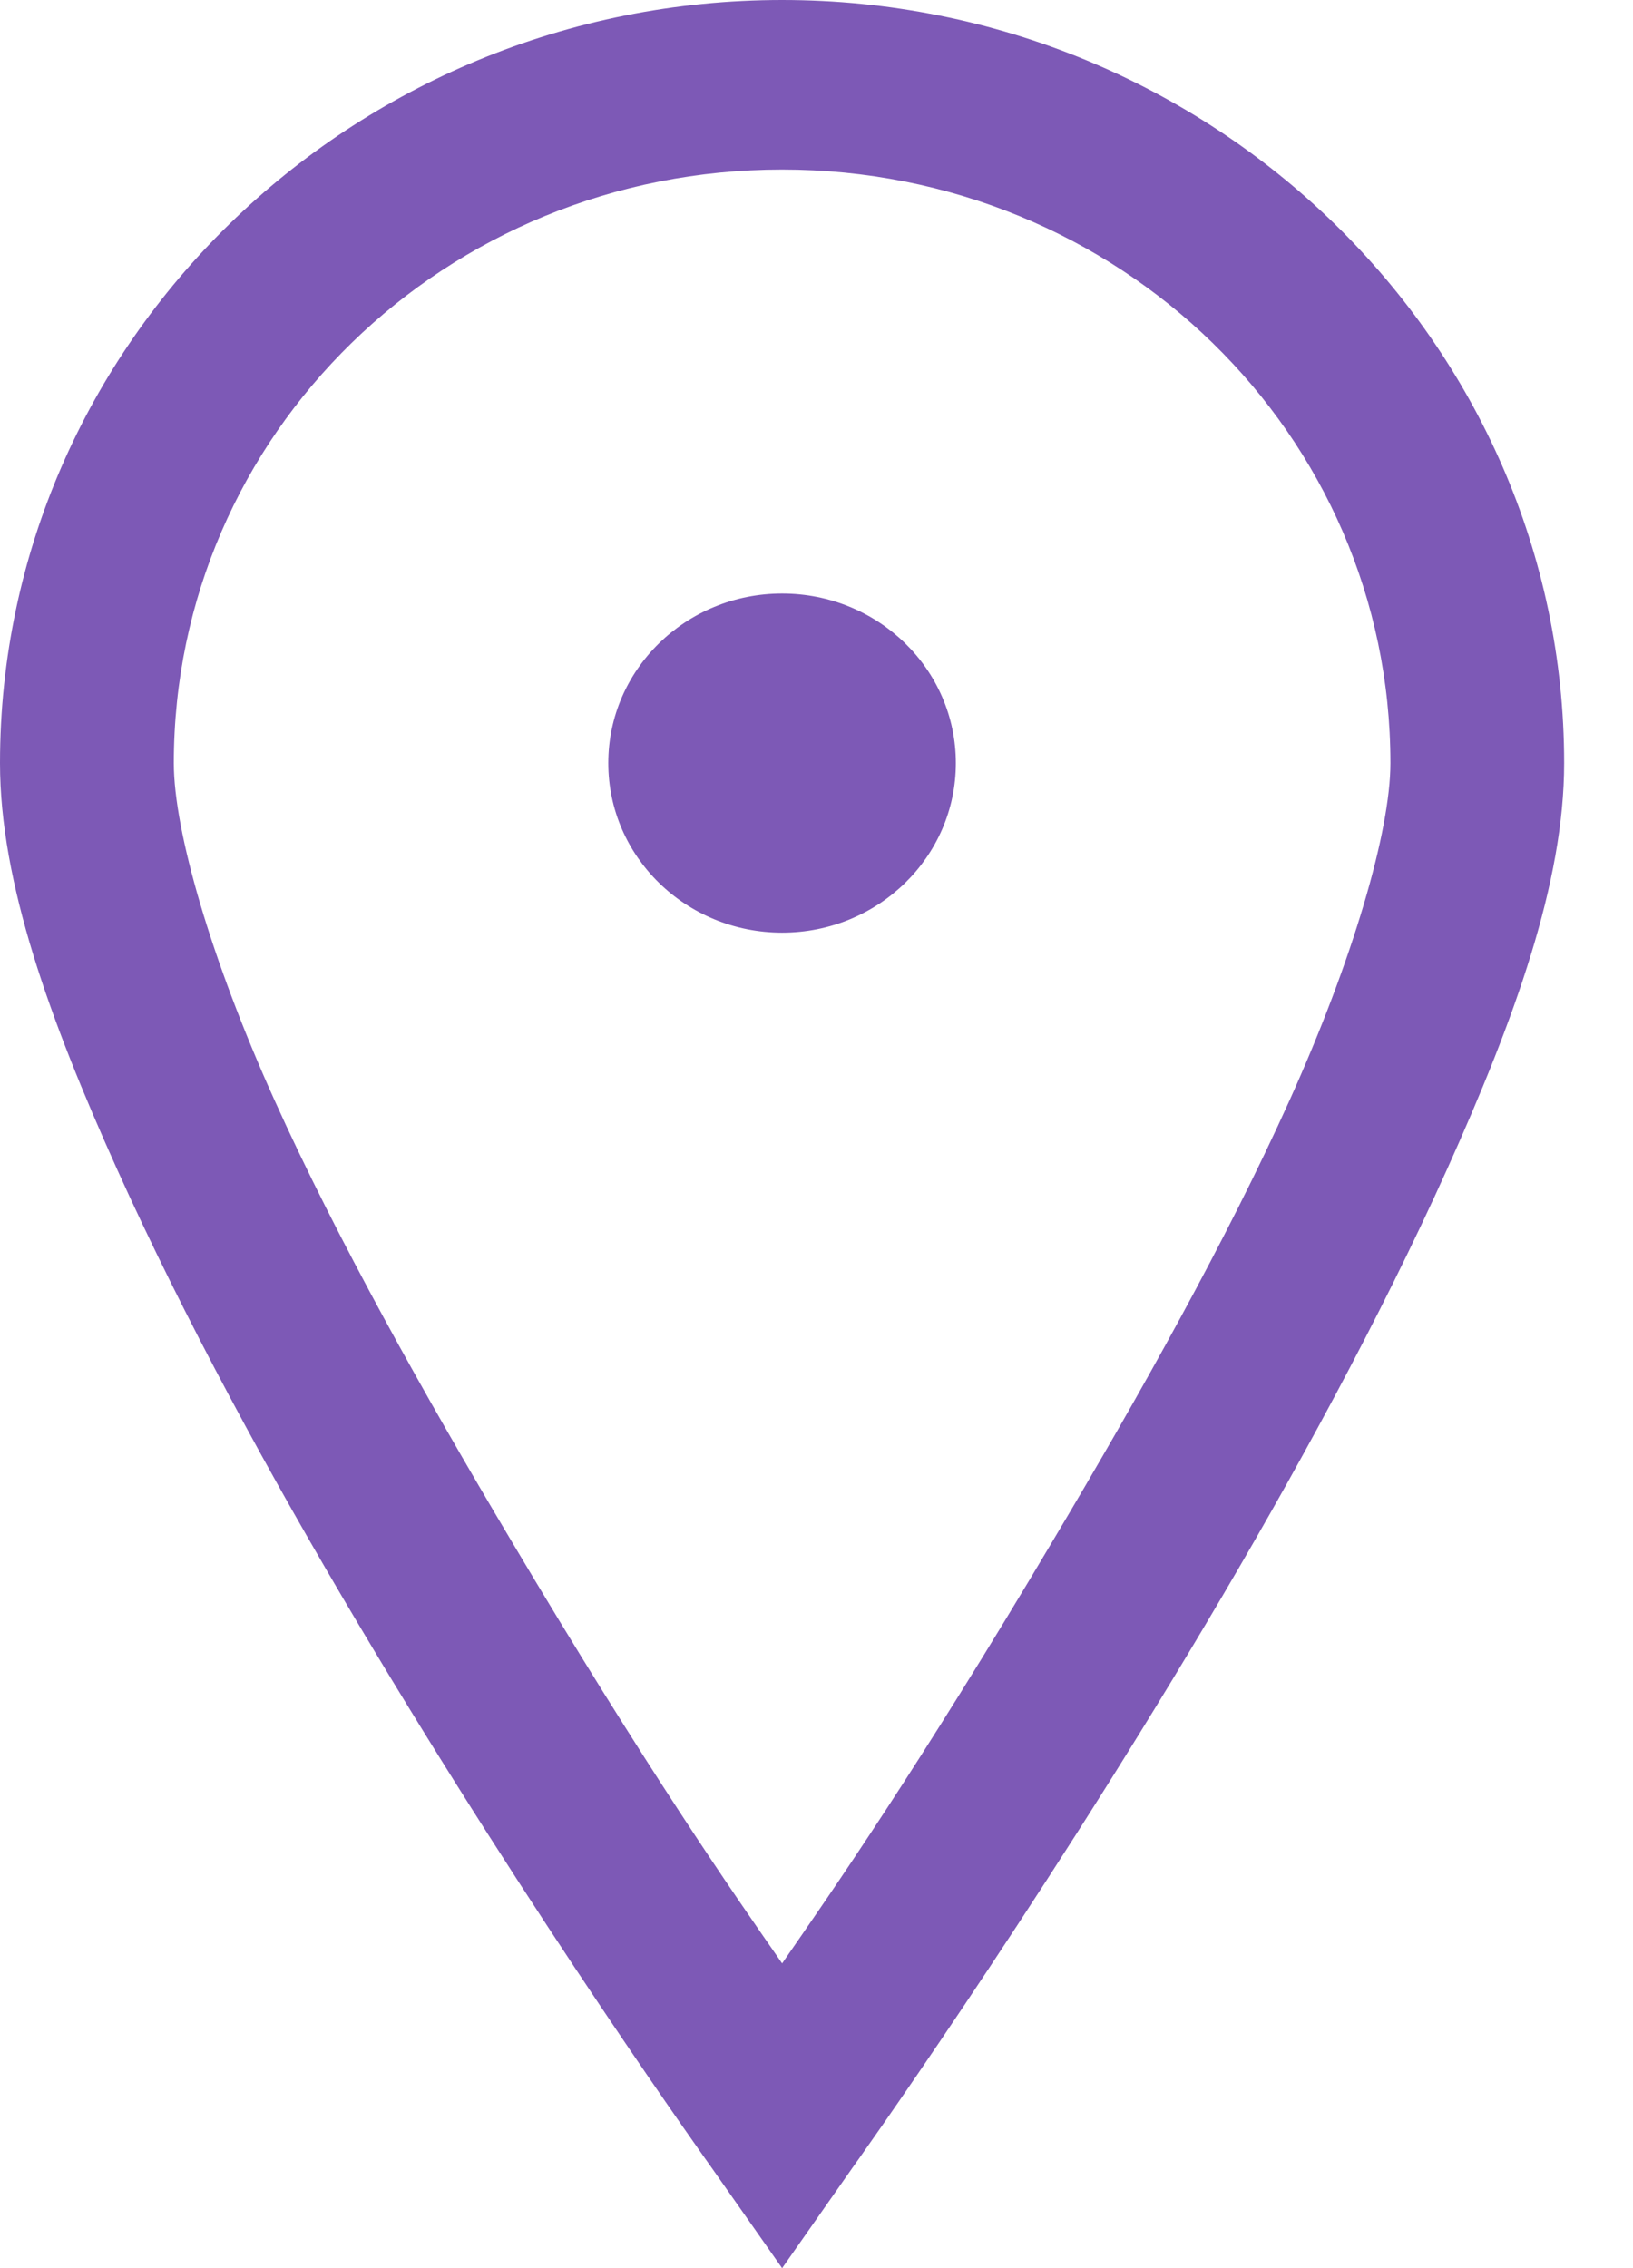 <svg xmlns="http://www.w3.org/2000/svg" fill="none" viewBox="0 0 18 25" height="25" width="18">
<path fill="#7D59B6" d="M8.621 0C3.873 0 0 3.778 0 8.411C0 9.725 0.546 11.233 1.287 12.88C2.028 14.526 2.982 16.275 3.951 17.903C5.889 21.163 7.842 23.89 7.842 23.89L8.621 25L9.399 23.89C9.399 23.89 11.352 21.163 13.29 17.903C14.259 16.275 15.213 14.526 15.954 12.88C16.695 11.233 17.241 9.725 17.241 8.411C17.241 3.778 13.369 0 8.621 0ZM8.621 1.869C12.336 1.869 15.326 4.786 15.326 8.411C15.326 9.16 14.914 10.576 14.218 12.12C13.522 13.665 12.561 15.377 11.614 16.968C10.11 19.502 9.174 20.842 8.621 21.641C8.067 20.842 7.132 19.502 5.627 16.968C4.681 15.377 3.719 13.665 3.023 12.12C2.327 10.576 1.916 9.16 1.916 8.411C1.916 4.786 4.905 1.869 8.621 1.869ZM8.621 6.542C7.562 6.542 6.705 7.378 6.705 8.411C6.705 9.444 7.562 10.28 8.621 10.28C9.68 10.28 10.536 9.444 10.536 8.411C10.536 7.378 9.68 6.542 8.621 6.542Z"></path>
</svg>
